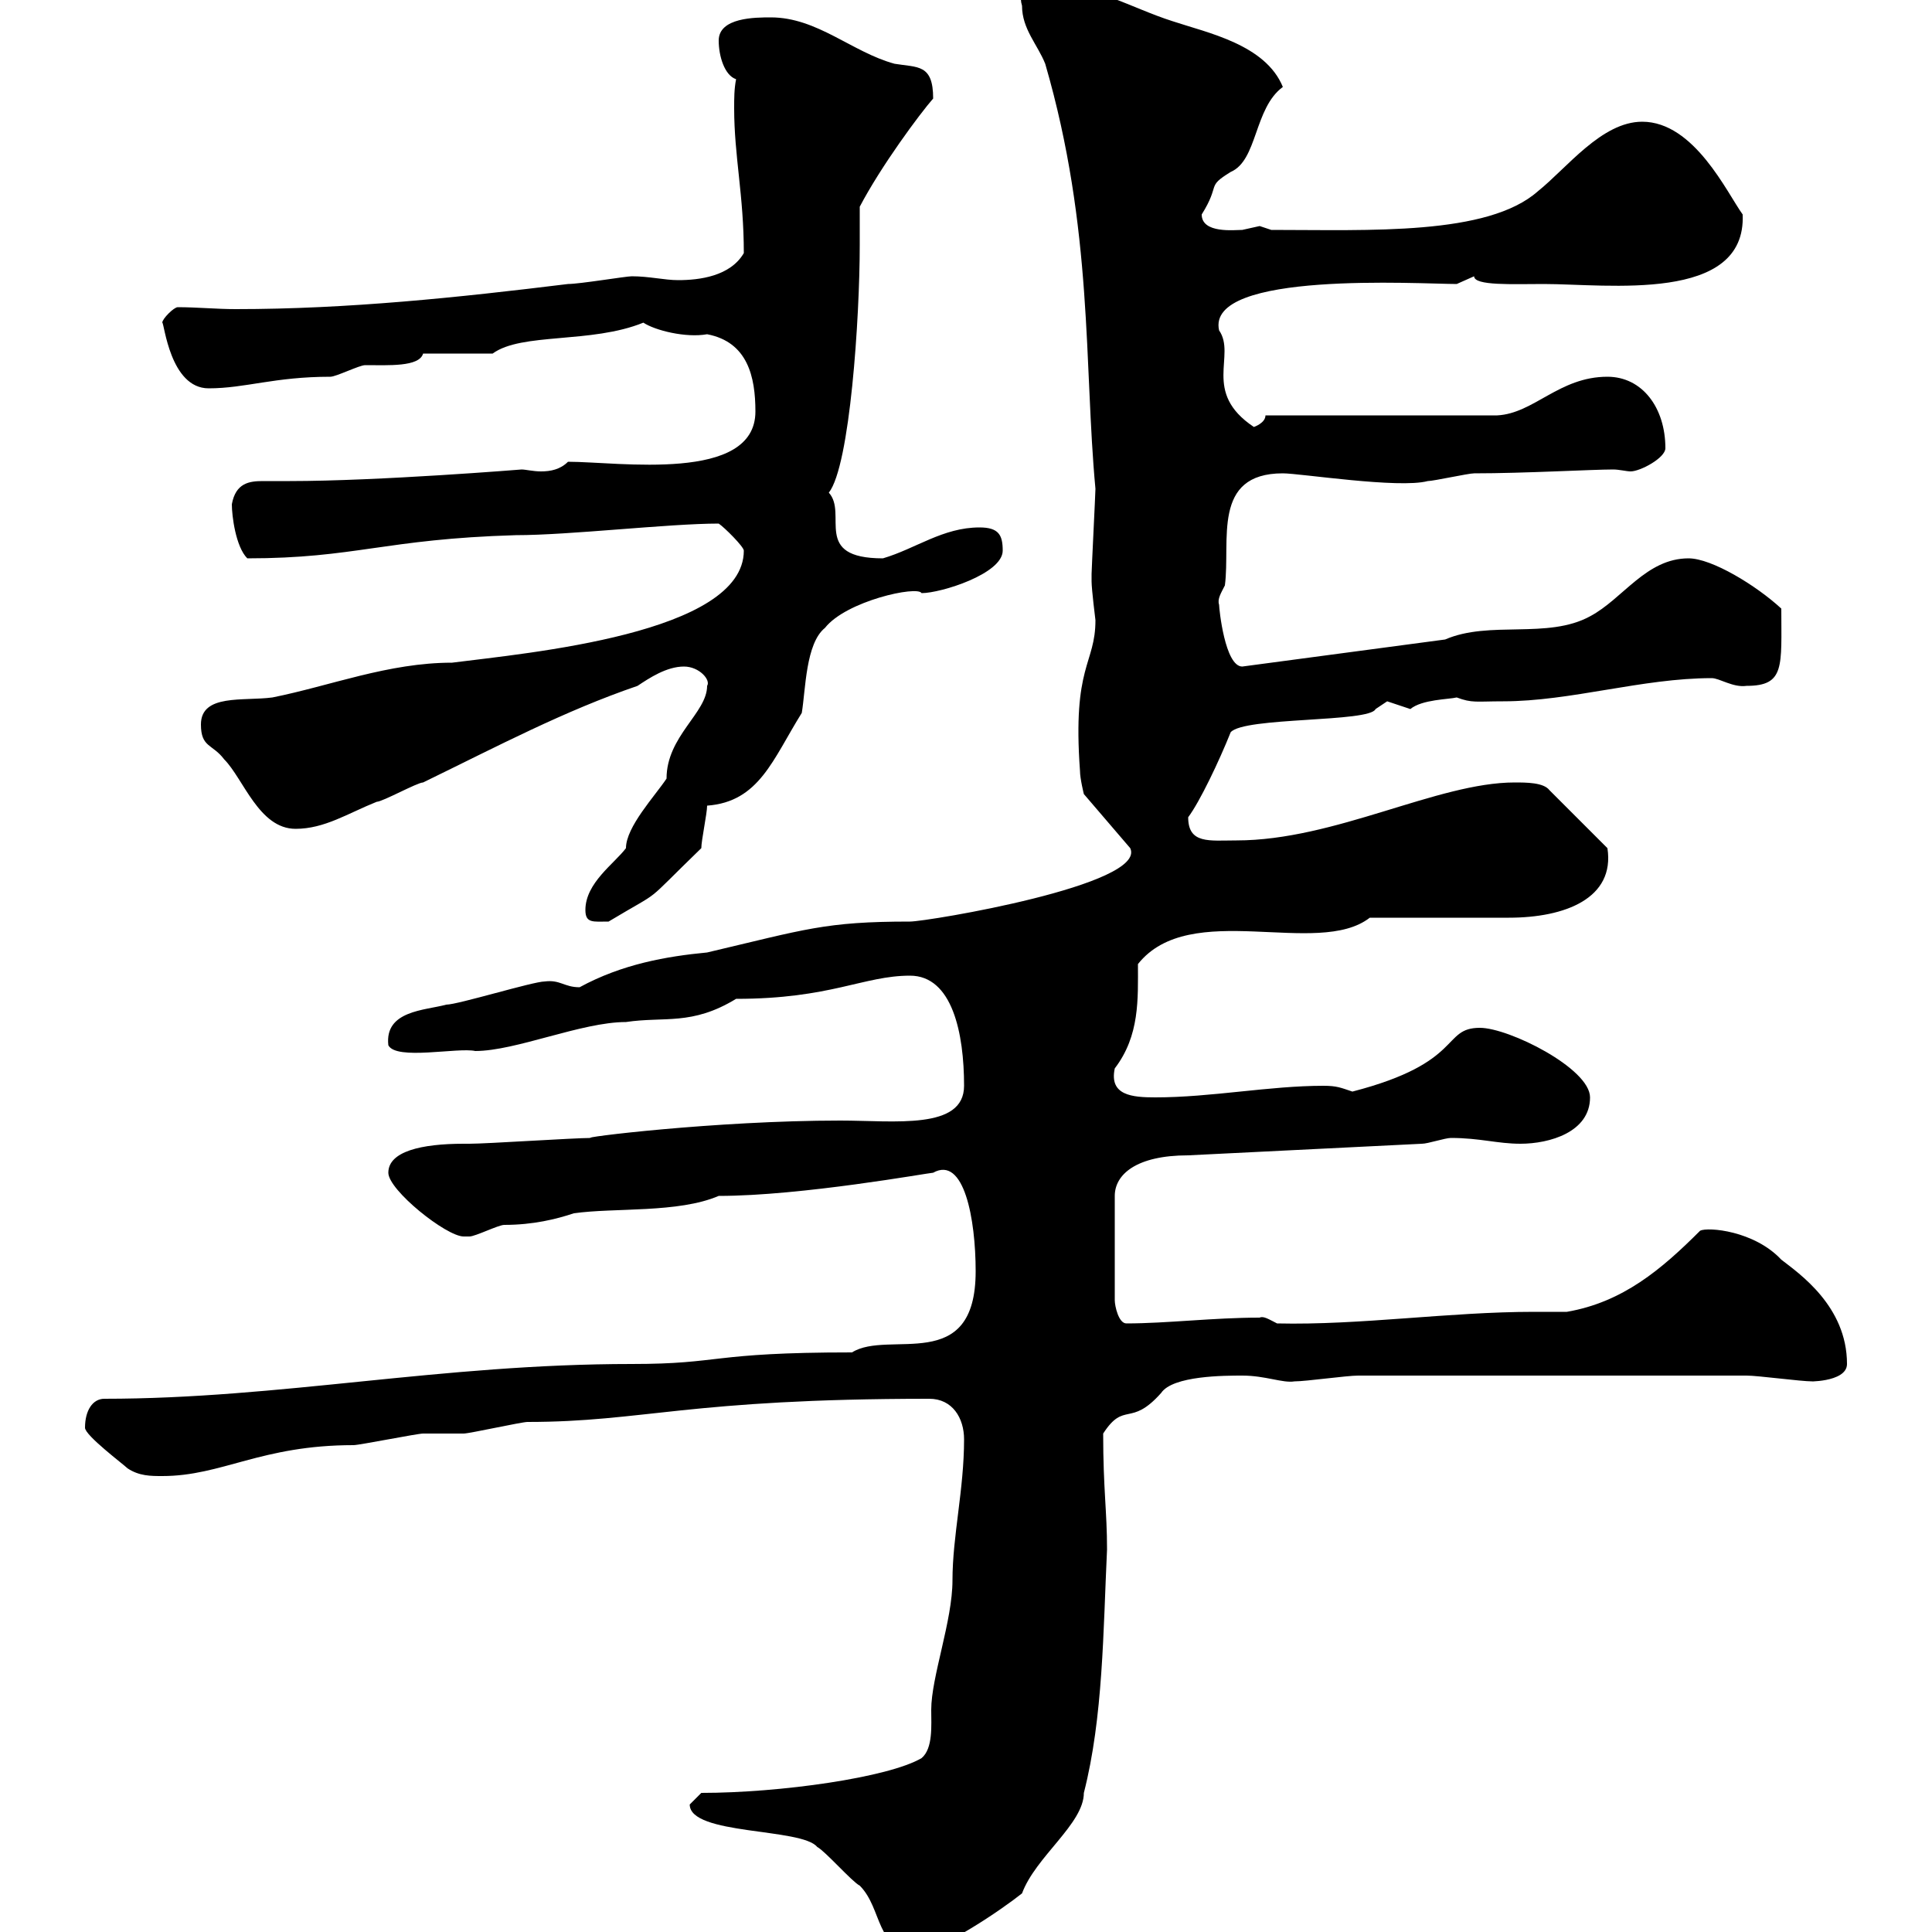 <svg xmlns="http://www.w3.org/2000/svg" xmlns:xlink="http://www.w3.org/1999/xlink" width="300" height="300"><path d="M107.10 280.20C107.10 285 124.50 283.80 126.90 286.80C128.10 287.40 132.30 292.20 133.50 292.80C137.10 296.40 135.90 303 142.50 303C146.10 303 155.70 296.40 158.70 294C160.80 288.30 168.30 283.20 168.30 278.40C171.30 266.70 171.30 253.20 171.90 240.60C171.90 234.60 171.30 231.30 171.30 222.60C174.60 217.50 175.50 221.70 180.30 216.30C182.10 213.60 190.20 213.60 192.90 213.60C196.50 213.60 199.20 214.80 201 214.50C202.80 214.50 209.10 213.60 210.90 213.60L271.20 213.60C273 213.60 279.60 214.50 281.40 214.50C279.90 214.50 286.80 214.80 286.80 211.80C286.80 202.80 279.30 197.70 276.60 195.60C272.40 191.10 265.20 190.50 264 191.10C258 197.10 252 202.20 243.30 203.70C241.50 203.70 240 203.70 238.20 203.70C225 203.70 211.20 205.80 198.30 205.50C197.10 204.90 196.20 204.30 195.60 204.60C188.40 204.60 181.20 205.50 174.90 205.50C173.70 205.50 173.10 202.80 173.10 201.90L173.10 185.70C173.10 182.40 176.40 179.40 184.50 179.40L220.80 177.60C221.70 177.60 224.40 176.70 225.30 176.70C229.80 176.70 232.50 177.60 236.10 177.60C240.60 177.60 246.90 175.80 246.90 170.40C246.90 165.90 234.30 159.60 229.80 159.60C223.80 159.60 227.40 165 210 169.50C208.20 168.90 207.60 168.60 205.50 168.60C197.10 168.60 188.10 170.40 179.40 170.40C175.80 170.40 172.20 170.10 173.10 165.90C177 160.80 176.70 155.10 176.70 149.70C184.80 139.50 204.60 148.80 212.70 142.50C216.30 142.50 230.70 142.50 234.30 142.50C243 142.50 250.80 139.50 249.60 131.70L240.60 122.70C239.70 121.50 237 121.50 235.20 121.50C223.20 121.50 207.30 130.50 192 130.50C187.80 130.50 184.50 131.10 184.50 126.90C186.30 124.50 189.30 118.20 191.10 113.70C193.20 111.30 212.70 112.20 213.60 110.10C213.60 110.10 215.40 108.90 215.40 108.90C215.40 108.90 219 110.10 219 110.10C220.80 108.60 225 108.60 226.20 108.30C228.60 109.20 229.20 108.90 233.40 108.90C243.90 108.90 255 105.30 265.80 105.30C267 105.30 269.10 106.80 271.20 106.50C277.20 106.50 276.60 103.50 276.60 94.50C272.70 90.90 265.80 86.70 262.20 86.70C255.60 86.70 252 93 246.90 95.70C240.30 99.30 231.30 96.30 224.40 99.30C219.90 99.90 197.40 102.90 192.90 103.50C190.20 103.50 189.30 94.50 189.30 93.90C189 93 189.60 92.10 190.20 90.90C191.10 84 188.10 73.50 199.20 73.50C201.90 73.50 217.20 75.90 221.70 74.70C222.60 74.70 228 73.50 228.90 73.50C236.70 73.50 247.20 72.90 250.50 72.90C251.40 72.90 252.60 73.20 253.20 73.20C254.70 73.20 258.60 71.10 258.60 69.60C258.60 63.30 255 58.50 249.60 58.50C242.10 58.50 238.20 64.20 232.50 64.50L196.50 64.50C196.50 65.70 194.70 66.30 194.70 66.30C186.60 60.90 192 55.20 189.30 51.30C187.20 42 220.50 44.10 226.20 44.10C226.20 44.10 228.90 42.90 228.90 42.90C228.90 44.40 234.90 44.10 239.70 44.10C249.60 44.10 271.20 47.10 270.60 33.30C268.20 30 263.10 18.90 255 18.90C248.70 18.90 243.30 26.10 238.80 29.70C231 36.60 212.70 35.70 197.40 35.70C197.40 35.70 195.60 35.10 195.60 35.10C195.60 35.10 192.90 35.70 192.90 35.70C191.70 35.70 186.60 36.30 186.60 33.30C189.60 28.50 187.20 29.10 191.10 26.70C195.30 24.90 194.70 16.80 199.20 13.50C196.50 6.90 187.50 5.10 182.10 3.30C175.50 1.20 170.10-2.40 162-2.40C160.50-2.40 157.80-2.10 158.70 0.90C158.70 4.50 161.10 6.90 162.30 9.90C169.80 35.70 168.30 56.70 170.10 75.90C170.10 76.50 169.50 88.50 169.50 89.10C169.50 89.10 169.50 89.10 169.50 90.30C169.50 91.50 170.10 96.30 170.10 96.30C170.10 103.20 166.50 103.20 167.70 119.70C167.70 120.90 168.30 123.30 168.30 123.30L175.50 131.70C178.20 137.40 144 143.10 141.30 143.10C128.10 143.10 125.10 144.30 109.80 147.90C103.50 148.50 96.60 149.70 90 153.30C87.60 153.30 87 152.10 84.60 152.40C82.80 152.40 71.10 156 69.30 156C66 156.90 59.70 156.90 60.30 162.30C61.50 164.70 71.10 162.60 73.80 163.20C80.10 163.20 90.30 158.70 97.20 158.70C103.20 157.80 107.40 159.30 114.30 155.10C129 155.10 134.10 151.50 141.30 151.50C147.90 151.50 149.70 160.50 149.70 168.60C149.70 175.50 138.90 174 130.50 174C111 174 89.40 176.70 91.80 176.70C89.10 176.70 75.60 177.60 72.90 177.60C72.90 177.60 72 177.60 72 177.60C65.40 177.60 60.30 178.80 60.30 182.10C60.30 184.80 69.30 192 72 192C72 192 72.90 192 72.90 192C73.80 192 77.40 190.20 78.30 190.20C82.80 190.20 86.40 189.30 89.10 188.40C95.40 187.50 105.30 188.40 111.60 185.70C124.50 185.70 144.30 182.10 144.90 182.10C149.70 179.40 151.50 189.30 151.50 197.40C151.50 213.60 138 206.40 132.30 210C110.10 210 112.20 211.80 98.10 211.80C68.40 211.80 43.50 217.20 16.20 217.20C14.40 217.20 13.20 219 13.20 221.70C13.20 222.90 19.20 227.40 19.80 228C21.60 229.20 23.40 229.20 25.20 229.20C34.50 229.20 40.50 224.40 54.90 224.40C55.80 224.40 64.80 222.60 65.70 222.60C66.60 222.60 71.10 222.60 72 222.60C72.90 222.60 81 220.80 81.90 220.80C99.90 220.80 106.80 217.20 144.30 217.20C147.90 217.20 149.70 220.20 149.70 223.50C149.70 231.30 147.90 238.50 147.90 245.40C147.90 251.70 144.60 260.40 144.60 265.50C144.60 267.90 144.90 271.50 143.10 273C138 276 121.20 278.40 108.90 278.40C108.90 278.40 107.10 280.20 107.10 280.20ZM90.90 141.30C90.90 143.40 92.10 143.10 94.50 143.10C103.50 137.70 99.30 141 108.90 131.70C108.90 130.50 109.80 126.30 109.80 125.10C117.90 124.50 120 117.90 124.50 110.70C125.10 107.10 125.10 99.90 128.10 97.50C131.40 93.30 142.50 90.90 143.10 92.10C146.10 92.10 155.70 89.10 155.70 85.50C155.70 83.10 155.10 81.90 152.10 81.90C146.40 81.90 142.20 85.20 137.10 86.70C126 86.70 131.70 79.80 128.70 76.50C132 72.30 133.50 49.20 133.50 38.10C133.50 36.30 133.50 34.50 133.50 32.10C136.80 25.80 142.80 17.70 144.90 15.30C144.90 9.90 142.50 10.50 138.90 9.90C132.30 8.10 126.90 2.70 119.70 2.70C117.30 2.70 111.60 2.70 111.60 6.30C111.60 8.70 112.50 11.70 114.30 12.30C114 13.80 114 15.30 114 16.80C114 24.30 115.50 30.30 115.50 39.30C113.40 42.90 108.60 43.50 105.30 43.50C103.20 43.50 100.80 42.90 98.10 42.90C97.20 42.90 90 44.10 88.20 44.10C71.10 46.20 54 48 36.60 48C33.60 48 30.60 47.70 27.60 47.70C27 47.70 25.20 49.50 25.20 50.10C25.50 50.10 26.40 60.30 32.40 60.30C38.10 60.30 42.60 58.50 51.30 58.50C52.20 58.50 55.80 56.70 56.70 56.70C60.30 56.70 65.10 57 65.70 54.90L76.50 54.90C81 51.60 91.80 53.40 99.90 50.10C101.70 51.30 106.50 52.50 109.80 51.90C116.10 53.10 117.30 58.50 117.30 63.90C117.30 75 96 71.70 88.20 71.70C87 72.90 85.50 73.20 84 73.20C82.80 73.20 81.60 72.90 81 72.90C81 72.90 58.80 74.70 45 74.70C43.80 74.70 42.30 74.70 40.80 74.70C38.70 74.70 36.60 75 36 78.30C36 80.10 36.60 84.90 38.40 86.70C55.20 86.70 59.70 83.70 80.10 83.10C88.50 83.10 103.80 81.30 111.60 81.30C112.50 81.90 115.50 84.90 115.50 85.50C115.50 98.40 81.90 101.40 70.20 102.90C60.30 102.90 51.30 106.50 42.30 108.30C37.80 108.90 31.20 107.70 31.20 112.50C31.20 116.10 33 115.50 34.80 117.90C37.80 120.90 40.20 128.70 45.90 128.70C50.40 128.70 54 126.30 58.50 124.50C59.40 124.50 64.80 121.50 65.70 121.50C77.40 115.80 87.60 110.40 99 106.50C100.80 105.30 103.50 103.50 106.20 103.50C108.60 103.50 110.40 105.60 109.80 106.50C109.80 110.70 103.50 114.30 103.50 120.90C101.70 123.60 97.20 128.40 97.20 131.70C95.40 134.10 90.90 137.10 90.90 141.30Z"/></svg>